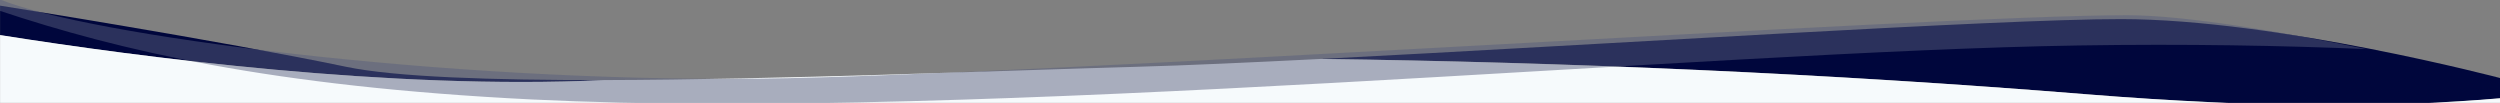 <svg width="1920" height="79" viewBox="0 0 1920 79" fill="none" xmlns="http://www.w3.org/2000/svg">
<rect x="0" y="0" width="1920" height="79" fill="#808080" stroke="none"/>
<g clip-path="url(#clip0_107_77)">
<g clip-path="url(#clip1_107_77)">
<path d="M265.674 51.269C168.537 31.026 0.047 4.331 0.047 4.331V27.021C107.298 43.928 301.017 69.288 463.727 61.502C377.26 61.613 303.462 59.166 265.674 51.269Z" fill="#00063C"/>
<path d="M1014.54 45.263C1200.37 47.599 1404.65 56.386 1602.48 72.403C1735.29 83.192 1837.43 82.747 1920.57 75.517V60.056C1920.57 60.056 1748.63 14.675 1629.04 14.675C1534.24 14.564 1226.04 34.474 1014.54 45.263Z" fill="#00063C"/>
<path d="M1602.48 72.403C1404.54 56.386 1200.37 47.71 1014.54 45.263C959.194 48.044 910.515 50.268 873.949 51.269C766.365 54.273 599.542 61.169 463.727 61.502C301.017 69.288 107.298 43.928 0.047 26.91V132.689H1920.56V75.406C1837.43 82.636 1735.4 83.081 1602.48 72.403Z" fill="#f6fafc"/>
<path opacity="0.49" d="M-0.398 8.224C91.182 38.7 208.436 66.507 408.712 76.407C754.139 93.314 1305.07 39.479 1596.26 34.919C1679.39 33.584 1753.63 35.03 1817.54 37.699C1754.08 24.686 1678.61 11.672 1633.71 11.672C1483.45 11.672 796.15 57.943 584.315 60.39C338.582 63.171 67.176 27.021 -0.398 -0.563V8.224Z" fill="#595E7D"/>
</g>
</g>
<defs>
<clipPath id="clip0_107_77">
<rect width="1920" height="88.88" fill="#f6fafc"/>
</clipPath>
<clipPath id="clip1_107_77">
<rect width="1920" height="88.889" fill="#f6fafc"/>
</clipPath>
</defs>
</svg>
